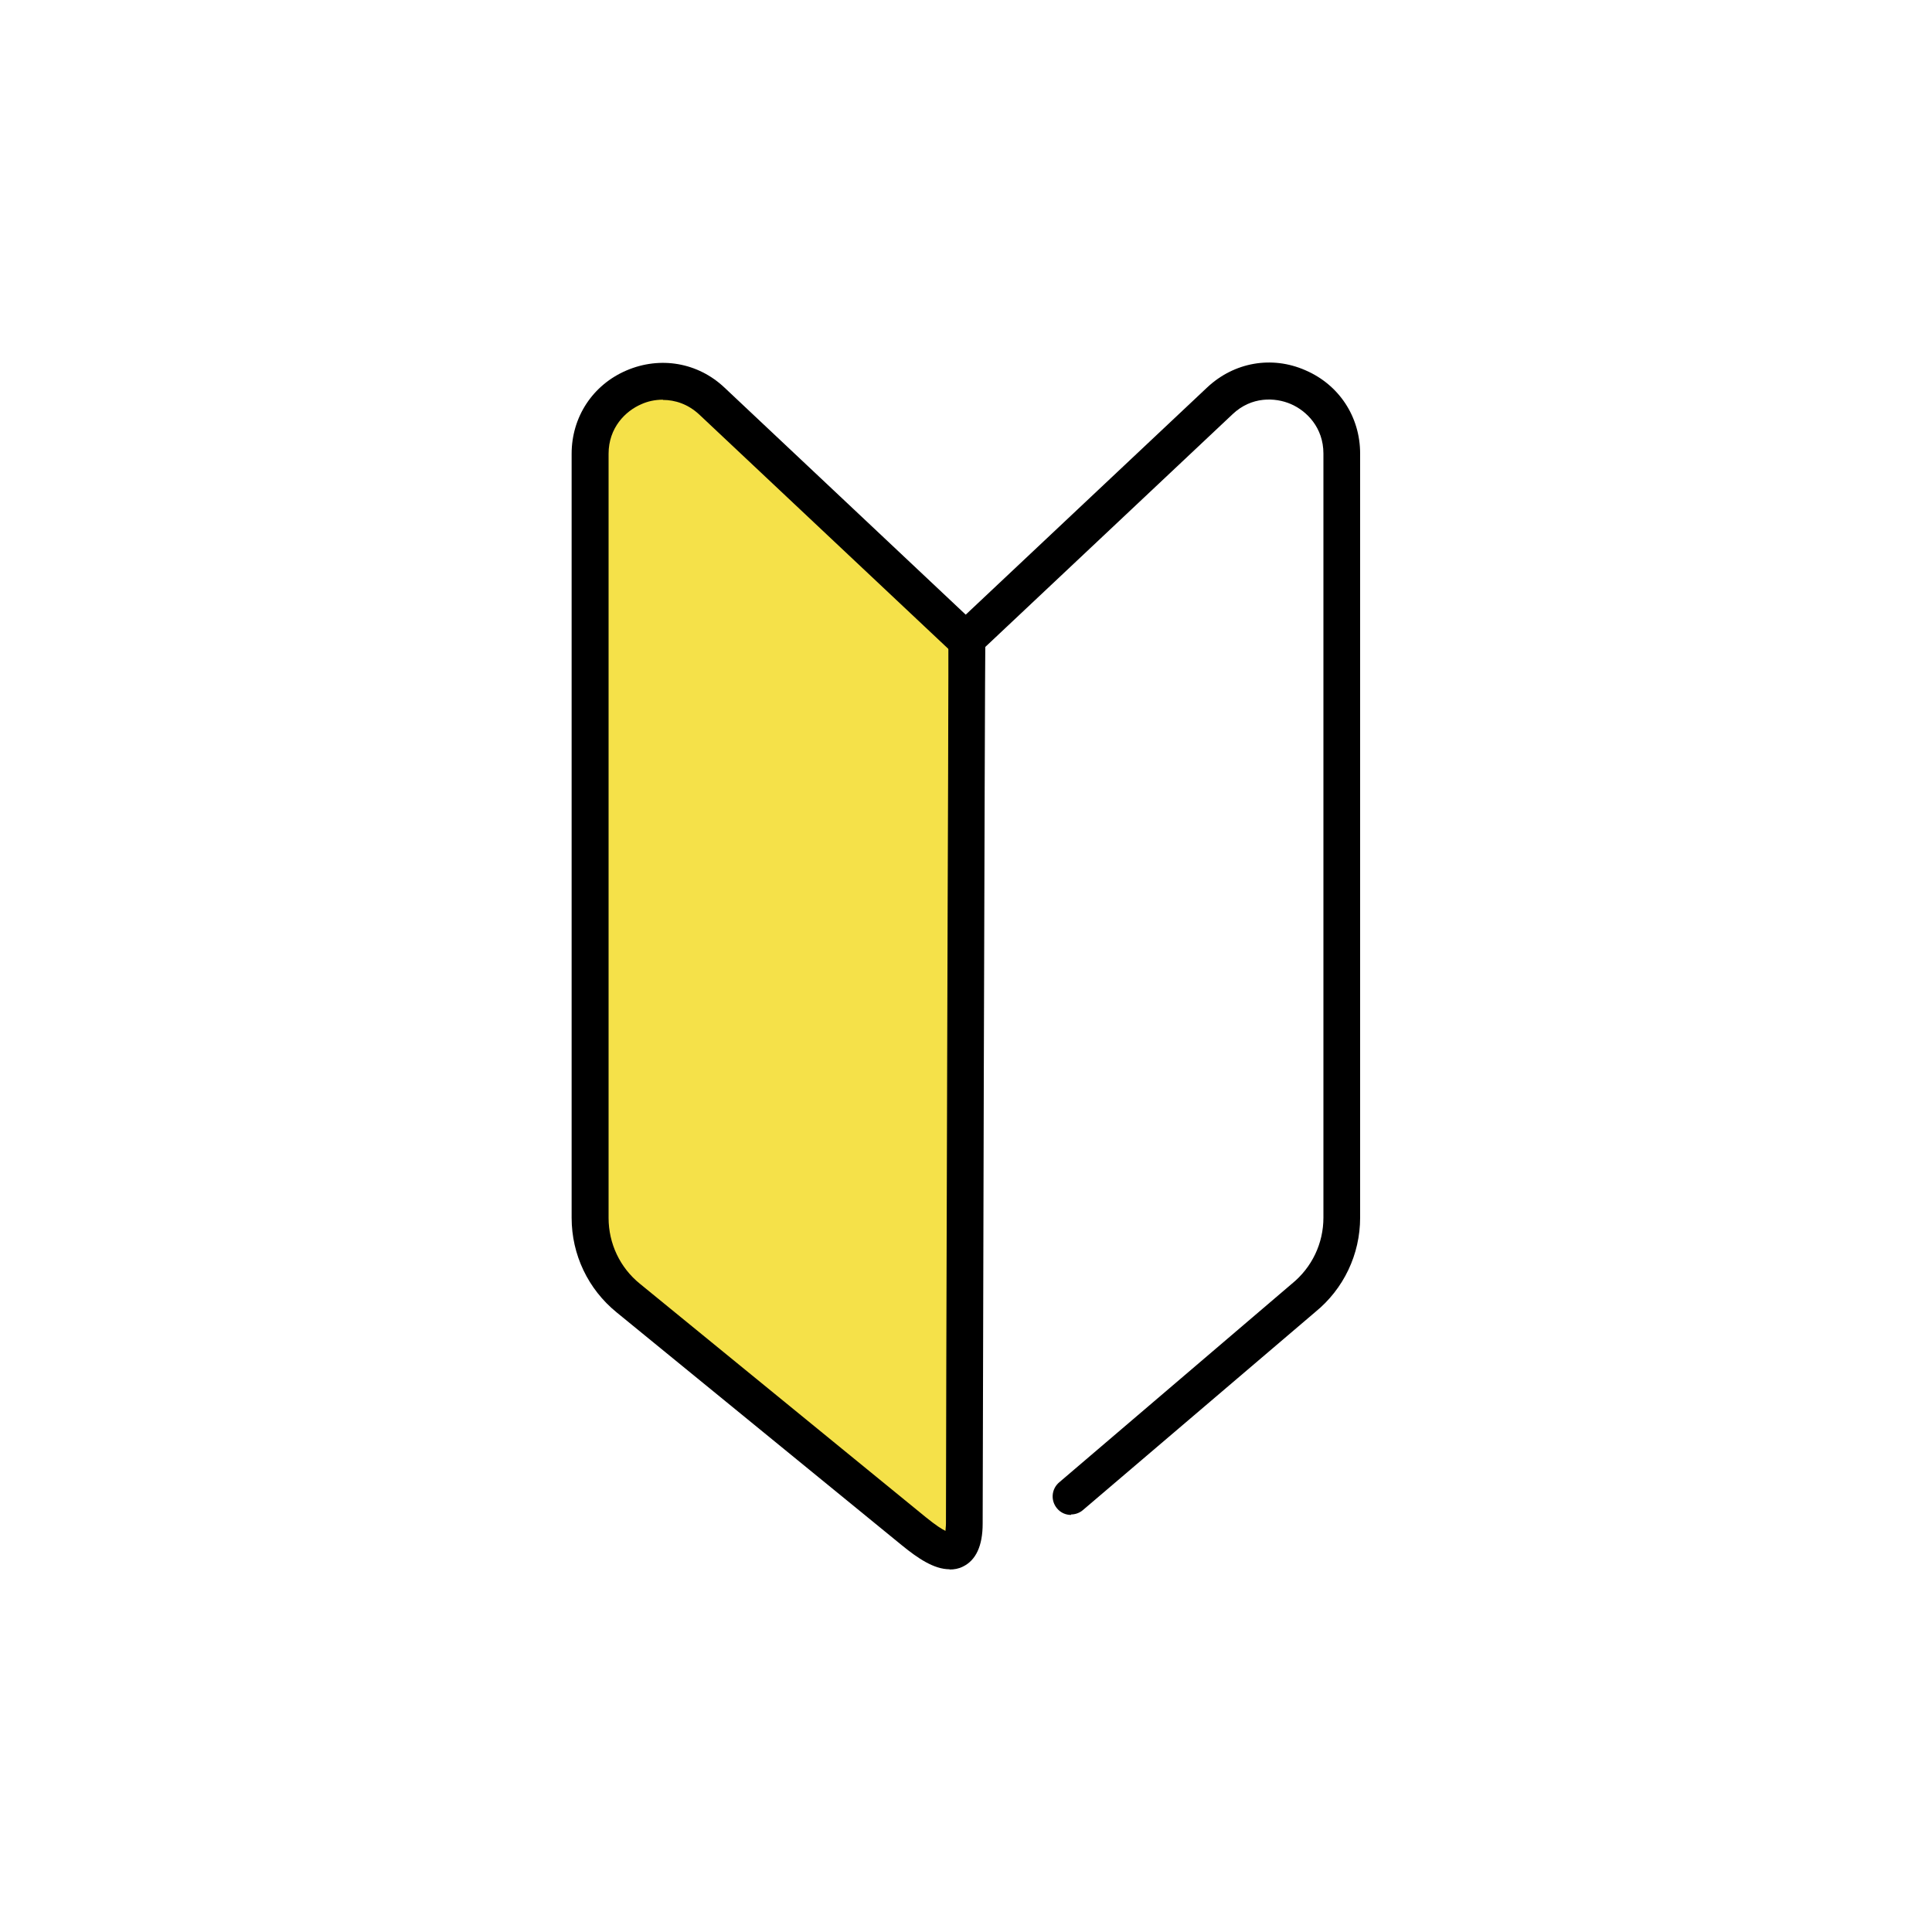 <?xml version="1.0" encoding="UTF-8"?><svg id="_レイヤー_2" xmlns="http://www.w3.org/2000/svg" viewBox="0 0 80 80"><defs><style>.cls-1{fill:none;}.cls-2{fill:#f5e149;}</style></defs><g id="_レイヤー_1-2"><g><rect class="cls-1" width="80" height="80"/><g><path class="cls-2" d="m40,26.5l.04.04s-.11,34.66-.11,36.54-1.26,1-2.09.33l-11.83-9.66c-1-.81-1.58-2.03-1.58-3.32v-31.64c0-2.63,3.14-3.98,5.05-2.18l10.51,9.89Z"/><g><path d="m44.35,62.73c-.22,0-.43-.09-.58-.27-.27-.32-.24-.8.09-1.08l9.63-8.22c.84-.68,1.31-1.68,1.31-2.74v-31.64c0-1.08-.7-1.77-1.35-2.05-.65-.28-1.63-.32-2.41.42l-10.55,9.93c-.3.29-.79.28-1.08-.02-.29-.3-.28-.79.02-1.08l.04-.04,10.52-9.9c1.11-1.04,2.67-1.32,4.06-.71,1.4.6,2.27,1.93,2.27,3.45v31.64c0,1.52-.68,2.95-1.86,3.91l-9.62,8.2c-.14.12-.32.18-.49.18Z"/><path d="m39.32,64.98c-.65,0-1.32-.46-1.96-.98l-11.83-9.66c-1.18-.96-1.86-2.39-1.86-3.91v-31.64c0-1.52.87-2.85,2.27-3.45,1.4-.6,2.96-.33,4.06.71l10.56,9.94c.17.16.25.38.24.6-.02.93-.11,34.38-.11,36.5,0,.92-.28,1.52-.82,1.78-.18.09-.36.12-.55.12Zm-11.87-48.43c-.33,0-.64.07-.9.19-.65.28-1.35.97-1.35,2.05v31.64c0,1.06.47,2.06,1.3,2.73l11.83,9.66c.42.34.67.5.82.57,0-.07.02-.18.02-.31,0-.92.02-9.86.05-18.98.01-4.45.03-8.84.04-12.12,0-1.64.01-3,.01-3.95,0-.48,0-.85,0-1.1,0-.02,0-.04,0-.06l-10.31-9.7c-.47-.44-1.01-.61-1.51-.61Z"/></g></g></g></g></svg>